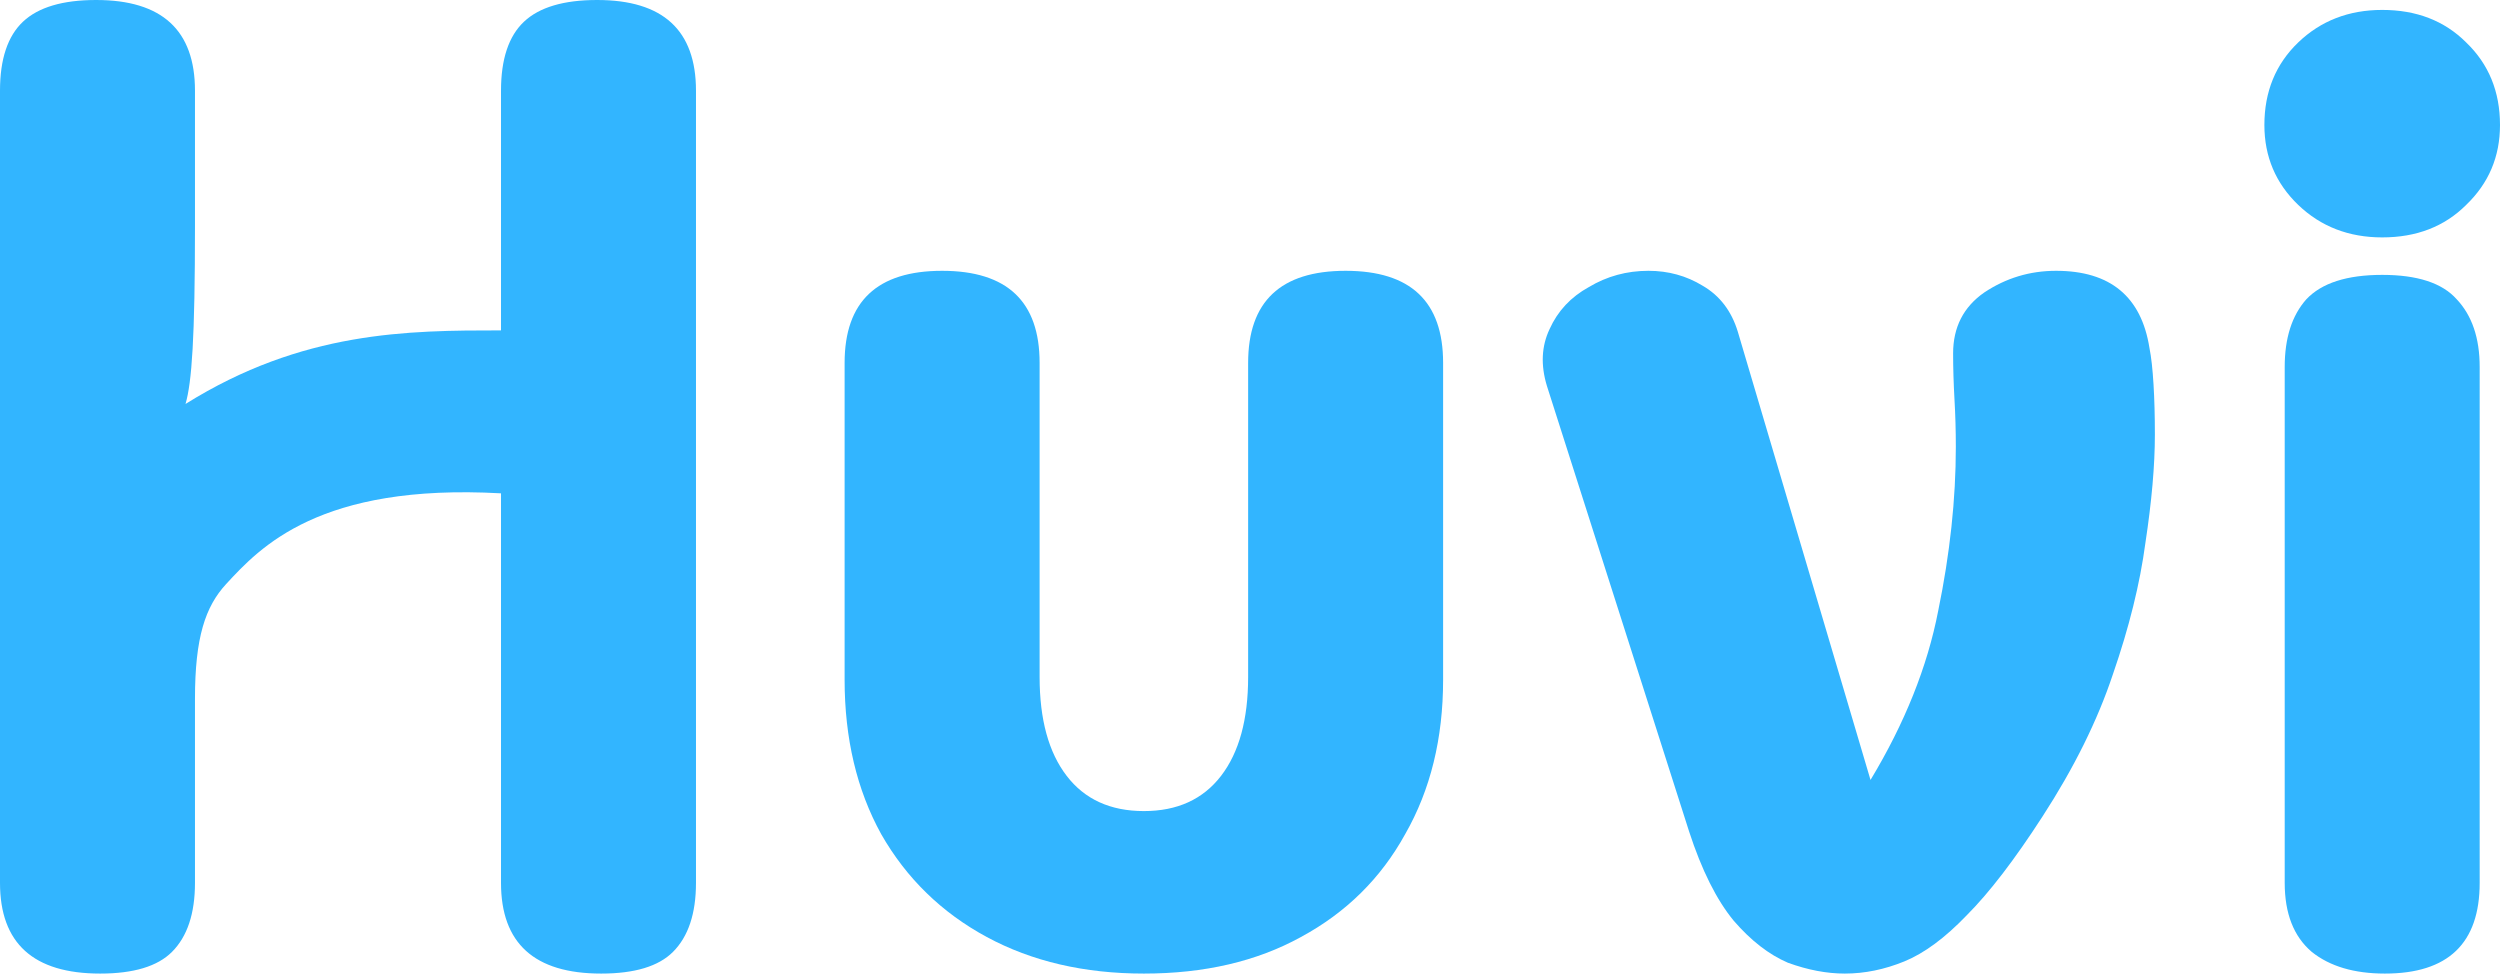 <svg width="102" height="40" viewBox="0 0 102 40" fill="none" xmlns="http://www.w3.org/2000/svg">
<path d="M97.194 9.686C95.831 9.686 94.689 9.244 93.768 8.361C92.848 7.477 92.387 6.39 92.387 5.101C92.387 3.738 92.848 2.615 93.768 1.731C94.689 0.847 95.831 0.405 97.194 0.405C98.593 0.405 99.735 0.847 100.619 1.731C101.54 2.615 102 3.738 102 5.101C102 6.39 101.54 7.477 100.619 8.361C99.735 9.244 98.593 9.686 97.194 9.686ZM101.171 36.02C101.171 38.488 99.882 39.722 97.304 39.722C96.052 39.722 95.057 39.427 94.321 38.838C93.584 38.212 93.216 37.273 93.216 36.02V14.972C93.216 13.793 93.51 12.872 94.1 12.209C94.726 11.546 95.757 11.215 97.194 11.215C98.63 11.215 99.643 11.546 100.232 12.209C100.858 12.872 101.171 13.793 101.171 14.972V36.02Z" fill="#32B5FF"/>
<path d="M75.268 39.722C74.531 39.722 73.758 39.575 72.947 39.28C72.174 38.948 71.437 38.377 70.737 37.567C70.038 36.72 69.43 35.505 68.914 33.921L63.114 15.745C62.856 14.898 62.892 14.124 63.224 13.425C63.556 12.688 64.09 12.117 64.826 11.712C65.563 11.27 66.373 11.049 67.257 11.049C68.067 11.049 68.804 11.252 69.467 11.657C70.167 12.062 70.645 12.688 70.903 13.535L76.317 31.822C77.717 29.501 78.638 27.199 79.08 24.916C79.558 22.596 79.798 20.367 79.798 18.231C79.798 17.568 79.779 16.924 79.743 16.298C79.706 15.635 79.687 15.008 79.687 14.419C79.687 13.351 80.111 12.522 80.958 11.933C81.842 11.344 82.818 11.049 83.886 11.049C86.096 11.049 87.367 12.099 87.698 14.198C87.772 14.566 87.827 15.064 87.864 15.69C87.9 16.279 87.919 16.96 87.919 17.734C87.919 18.986 87.79 20.459 87.532 22.154C87.311 23.811 86.869 25.597 86.206 27.512C85.58 29.391 84.623 31.325 83.334 33.313C82.192 35.081 81.16 36.425 80.24 37.346C79.356 38.267 78.509 38.893 77.698 39.225C76.888 39.556 76.078 39.722 75.268 39.722Z" fill="#32B5FF"/>
<path d="M46.67 39.722C44.239 39.722 42.103 39.225 40.261 38.23C38.42 37.236 36.983 35.836 35.952 34.032C34.958 32.227 34.46 30.128 34.46 27.733V14.806C34.46 12.301 35.786 11.049 38.438 11.049C41.09 11.049 42.416 12.301 42.416 14.806V27.623C42.416 29.354 42.784 30.698 43.521 31.656C44.257 32.614 45.307 33.092 46.67 33.092C48.032 33.092 49.082 32.614 49.819 31.656C50.555 30.698 50.924 29.354 50.924 27.623V14.806C50.924 12.301 52.25 11.049 54.901 11.049C57.553 11.049 58.879 12.301 58.879 14.806V27.733C58.879 30.128 58.364 32.227 57.332 34.032C56.338 35.836 54.92 37.236 53.078 38.23C51.274 39.225 49.138 39.722 46.67 39.722Z" fill="#32B5FF"/>
<path d="M4.088 39.722C1.363 39.722 0 38.488 0 36.02V3.701C0 2.412 0.313 1.473 0.939 0.884C1.565 0.295 2.56 0 3.922 0C6.611 0 7.955 1.234 7.955 3.701V9.226C7.955 13.793 7.827 15.598 7.569 16.482C12.342 13.498 16.655 13.48 20.441 13.48V3.701C20.441 2.412 20.754 1.473 21.38 0.884C22.006 0.295 23.001 0 24.363 0C27.052 0 28.396 1.234 28.396 3.701V36.02C28.396 37.273 28.083 38.212 27.457 38.838C26.868 39.427 25.892 39.722 24.529 39.722C21.804 39.722 20.441 38.488 20.441 36.02V20.128C13.033 19.714 10.61 22.33 9.226 23.829C8.379 24.75 7.955 26.002 7.955 28.507V36.02C7.955 37.273 7.642 38.212 7.016 38.838C6.427 39.427 5.451 39.722 4.088 39.722Z" fill="#32B5FF"/>
</svg>
